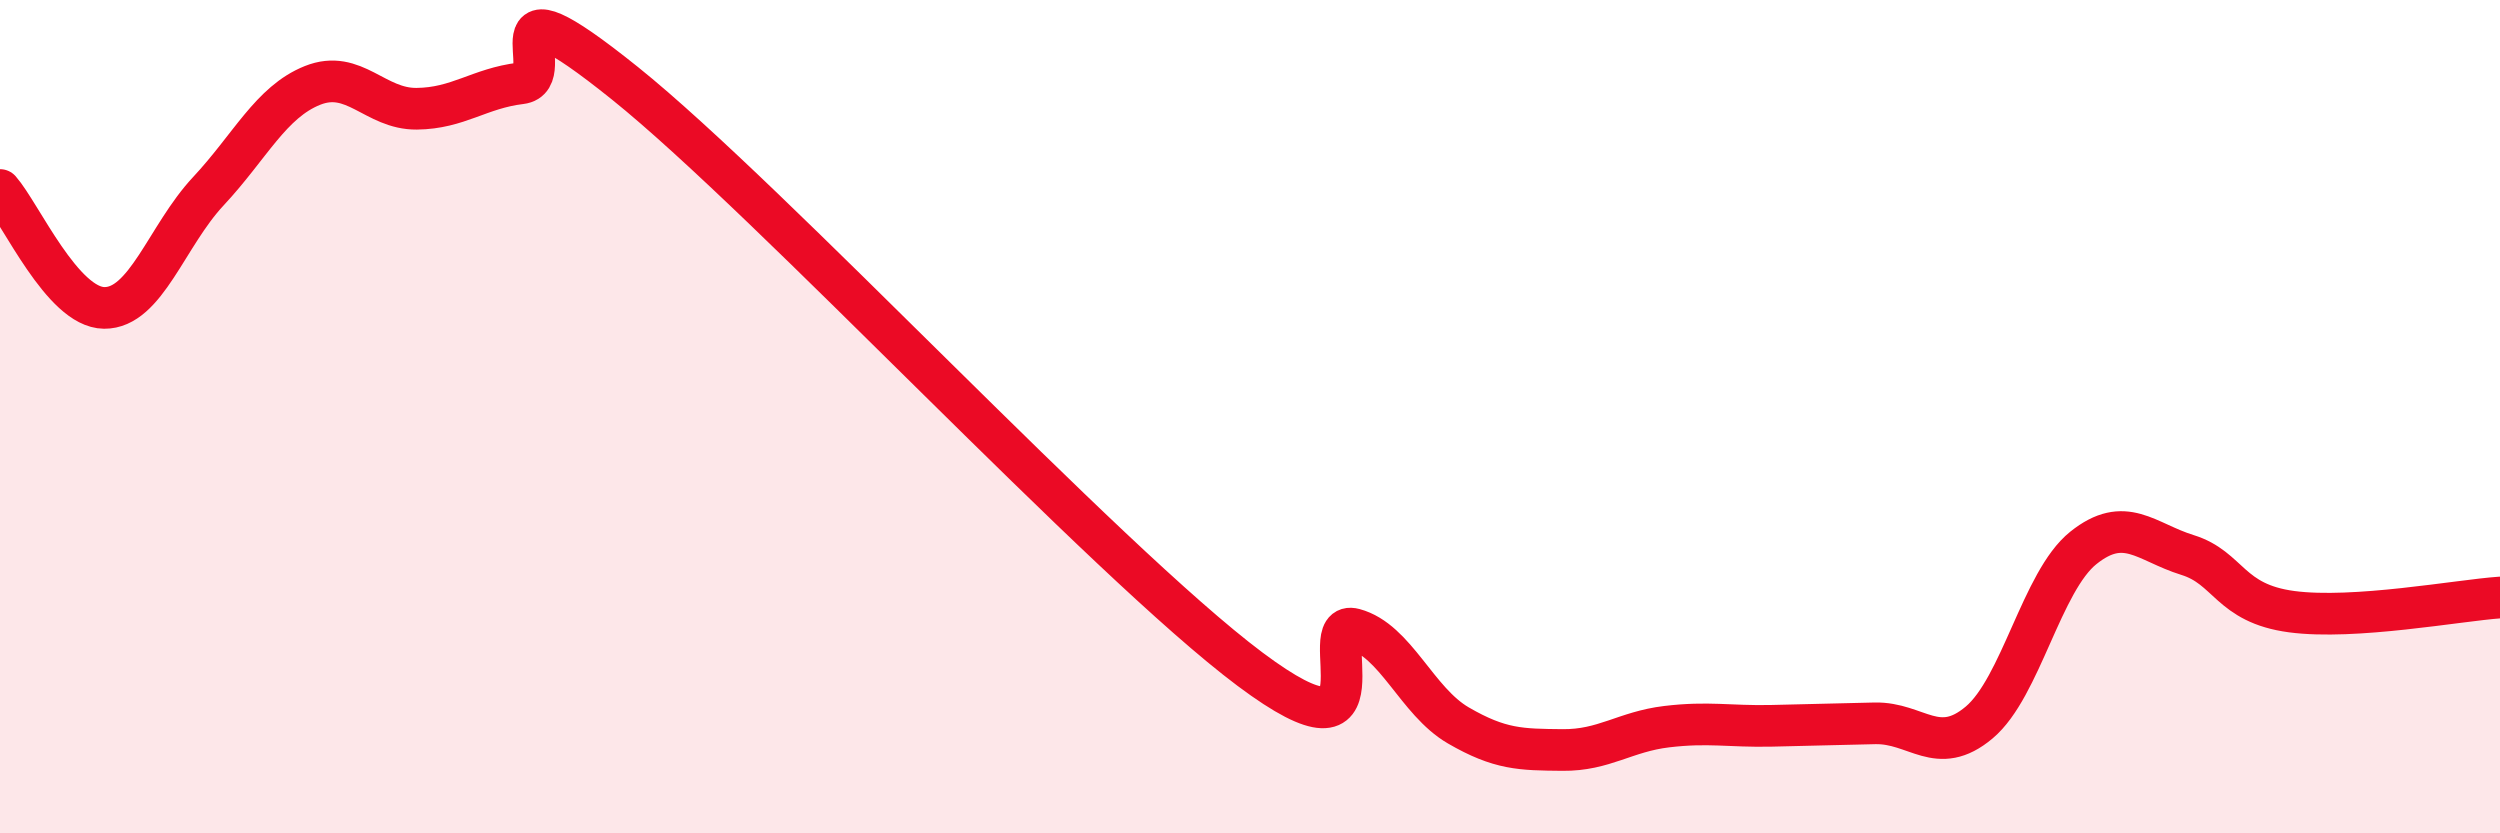 
    <svg width="60" height="20" viewBox="0 0 60 20" xmlns="http://www.w3.org/2000/svg">
      <path
        d="M 0,4.56 C 0.5,5.13 1.5,7.38 2.5,7.39 C 3.5,7.4 4,5.66 5,4.59 C 6,3.52 6.5,2.45 7.5,2.05 C 8.5,1.65 9,2.62 10,2.61 C 11,2.6 11.5,2.12 12.5,2 C 13.5,1.88 11.5,-0.81 15,2 C 18.5,4.81 26.5,13.44 30,16.06 C 33.5,18.68 31.5,14.83 32.5,15.1 C 33.5,15.37 34,16.83 35,17.41 C 36,17.99 36.5,17.99 37.5,18 C 38.5,18.01 39,17.56 40,17.44 C 41,17.32 41.5,17.44 42.5,17.42 C 43.5,17.4 44,17.38 45,17.36 C 46,17.34 46.5,18.18 47.5,17.34 C 48.5,16.5 49,13.95 50,13.15 C 51,12.35 51.5,13.01 52.5,13.32 C 53.5,13.63 53.5,14.48 55,14.68 C 56.5,14.88 59,14.41 60,14.34L60 20L0 20Z"
        fill="#EB0A25"
        opacity="0.1"
        stroke-linecap="round"
        stroke-linejoin="round"
      />
      <path
        d="M 0,4.56 C 0.5,5.13 1.5,7.38 2.5,7.39 C 3.5,7.4 4,5.66 5,4.59 C 6,3.52 6.5,2.45 7.5,2.05 C 8.5,1.65 9,2.62 10,2.61 C 11,2.6 11.5,2.12 12.5,2 C 13.5,1.88 11.5,-0.81 15,2 C 18.5,4.81 26.5,13.44 30,16.06 C 33.5,18.68 31.5,14.83 32.5,15.1 C 33.5,15.37 34,16.83 35,17.41 C 36,17.99 36.5,17.99 37.5,18 C 38.5,18.01 39,17.56 40,17.44 C 41,17.32 41.5,17.44 42.5,17.42 C 43.5,17.4 44,17.38 45,17.36 C 46,17.34 46.5,18.18 47.5,17.34 C 48.5,16.5 49,13.95 50,13.15 C 51,12.35 51.5,13.01 52.5,13.32 C 53.5,13.63 53.5,14.48 55,14.68 C 56.5,14.88 59,14.41 60,14.34"
        stroke="#EB0A25"
        stroke-width="1"
        fill="none"
        stroke-linecap="round"
        stroke-linejoin="round"
      />
    </svg>
  